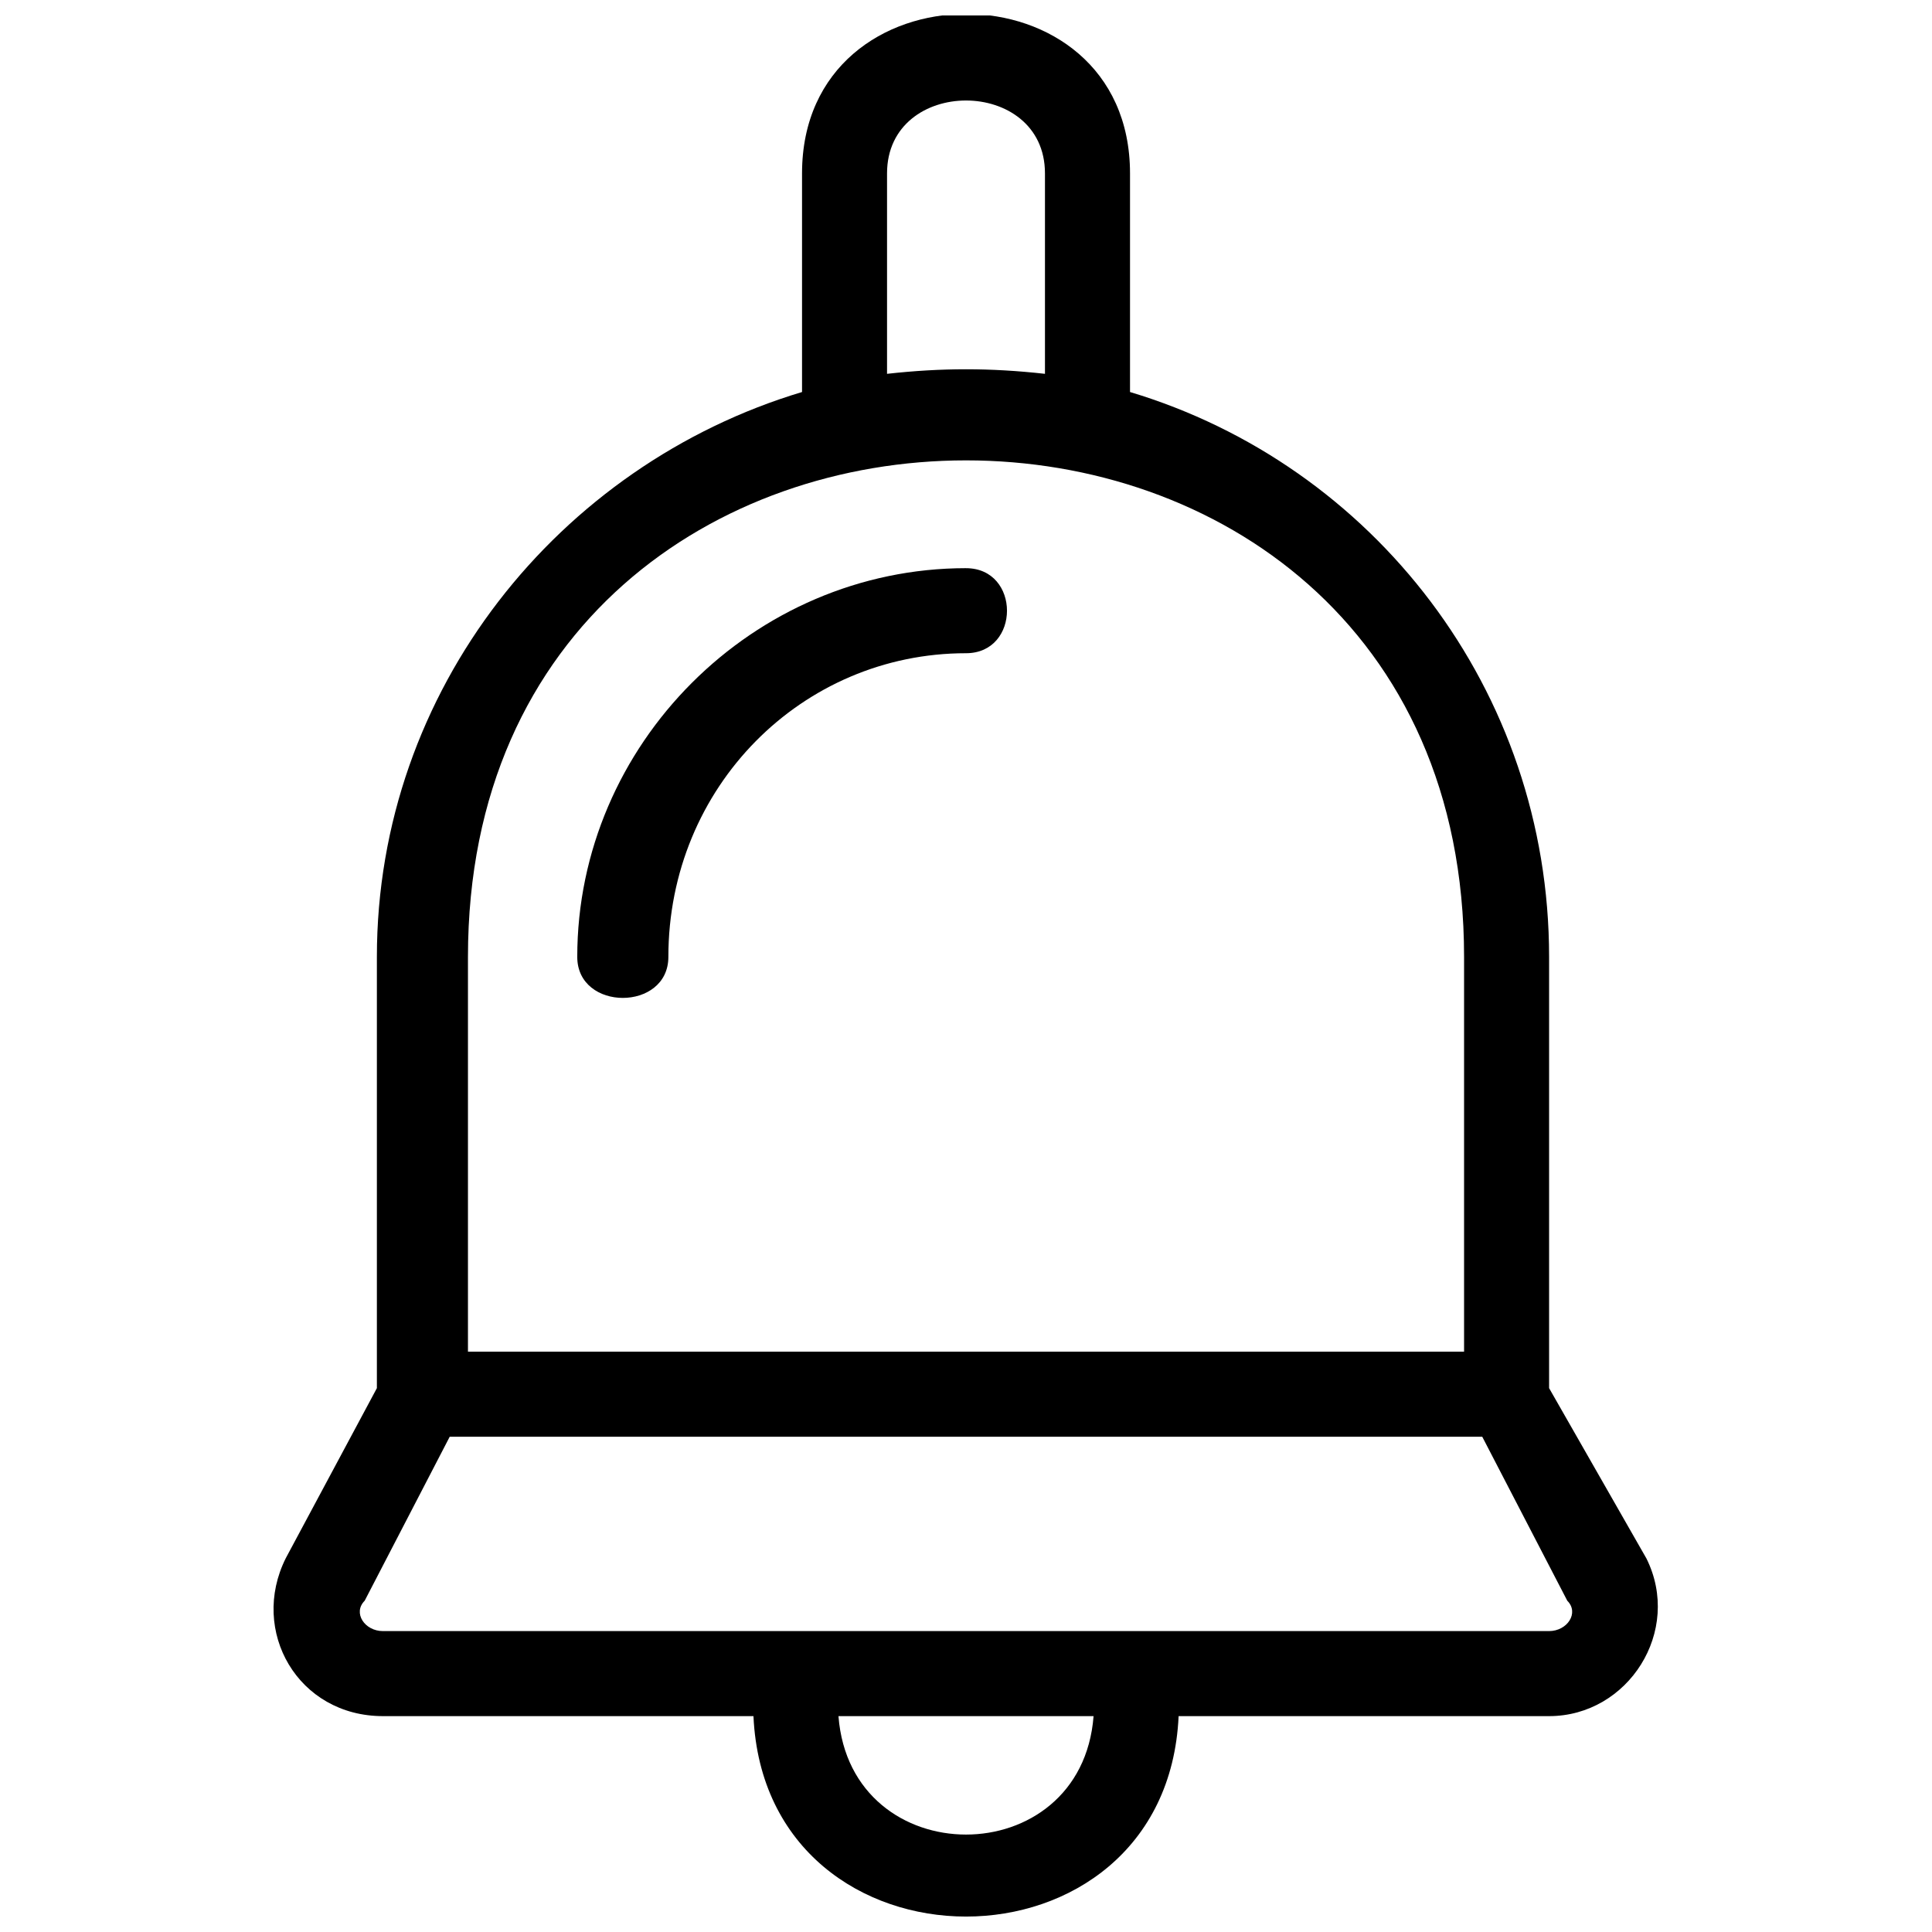 <?xml version="1.0" encoding="UTF-8"?>
<!-- Uploaded to: ICON Repo, www.svgrepo.com, Generator: ICON Repo Mixer Tools -->
<svg width="800px" height="800px" version="1.1" viewBox="144 144 512 512" xmlns="http://www.w3.org/2000/svg">
 <defs>
  <clipPath id="a">
   <path d="m216 148.09h368v503.81h-368z"/>
  </clipPath>
 </defs>
 <g clip-path="url(#a)">
  <path d="m580.28 556.94-25.754-45.07v-114.28c0-70.824-46.68-130.38-111.06-149.7v-57.945c0-56.336-86.918-56.336-86.918 0v57.945c-64.383 19.316-112.67 78.871-112.67 149.7v114.28l-24.145 45.07c-9.656 19.316 3.219 41.852 25.754 41.852h98.188c3.219 70.824 109.45 70.824 112.67 0h98.188c20.926 0 35.41-22.535 25.754-41.852zm-180.28-262.37c-56.336 0-103.02 46.68-103.02 103.02 0 14.488 24.145 14.488 24.145 0 0-45.07 35.41-80.48 78.871-80.48 14.488 0 14.488-22.535 0-22.535zm-20.926-104.62c0-25.754 41.852-25.754 41.852 0v53.117c-14.488-1.609-27.363-1.609-41.852 0zm-111.06 207.64c0-175.45 263.98-175.45 263.98 0v104.62h-263.98zm98.188 201.2h67.605c-3.219 41.852-64.383 41.852-67.605 0zm188.32-22.535h-309.05c-4.828 0-8.047-4.828-4.828-8.047l22.535-43.461h273.63l22.535 43.461c3.219 3.219 0 8.047-4.828 8.047z" fill-rule="evenodd"/>
 </g>
</svg>